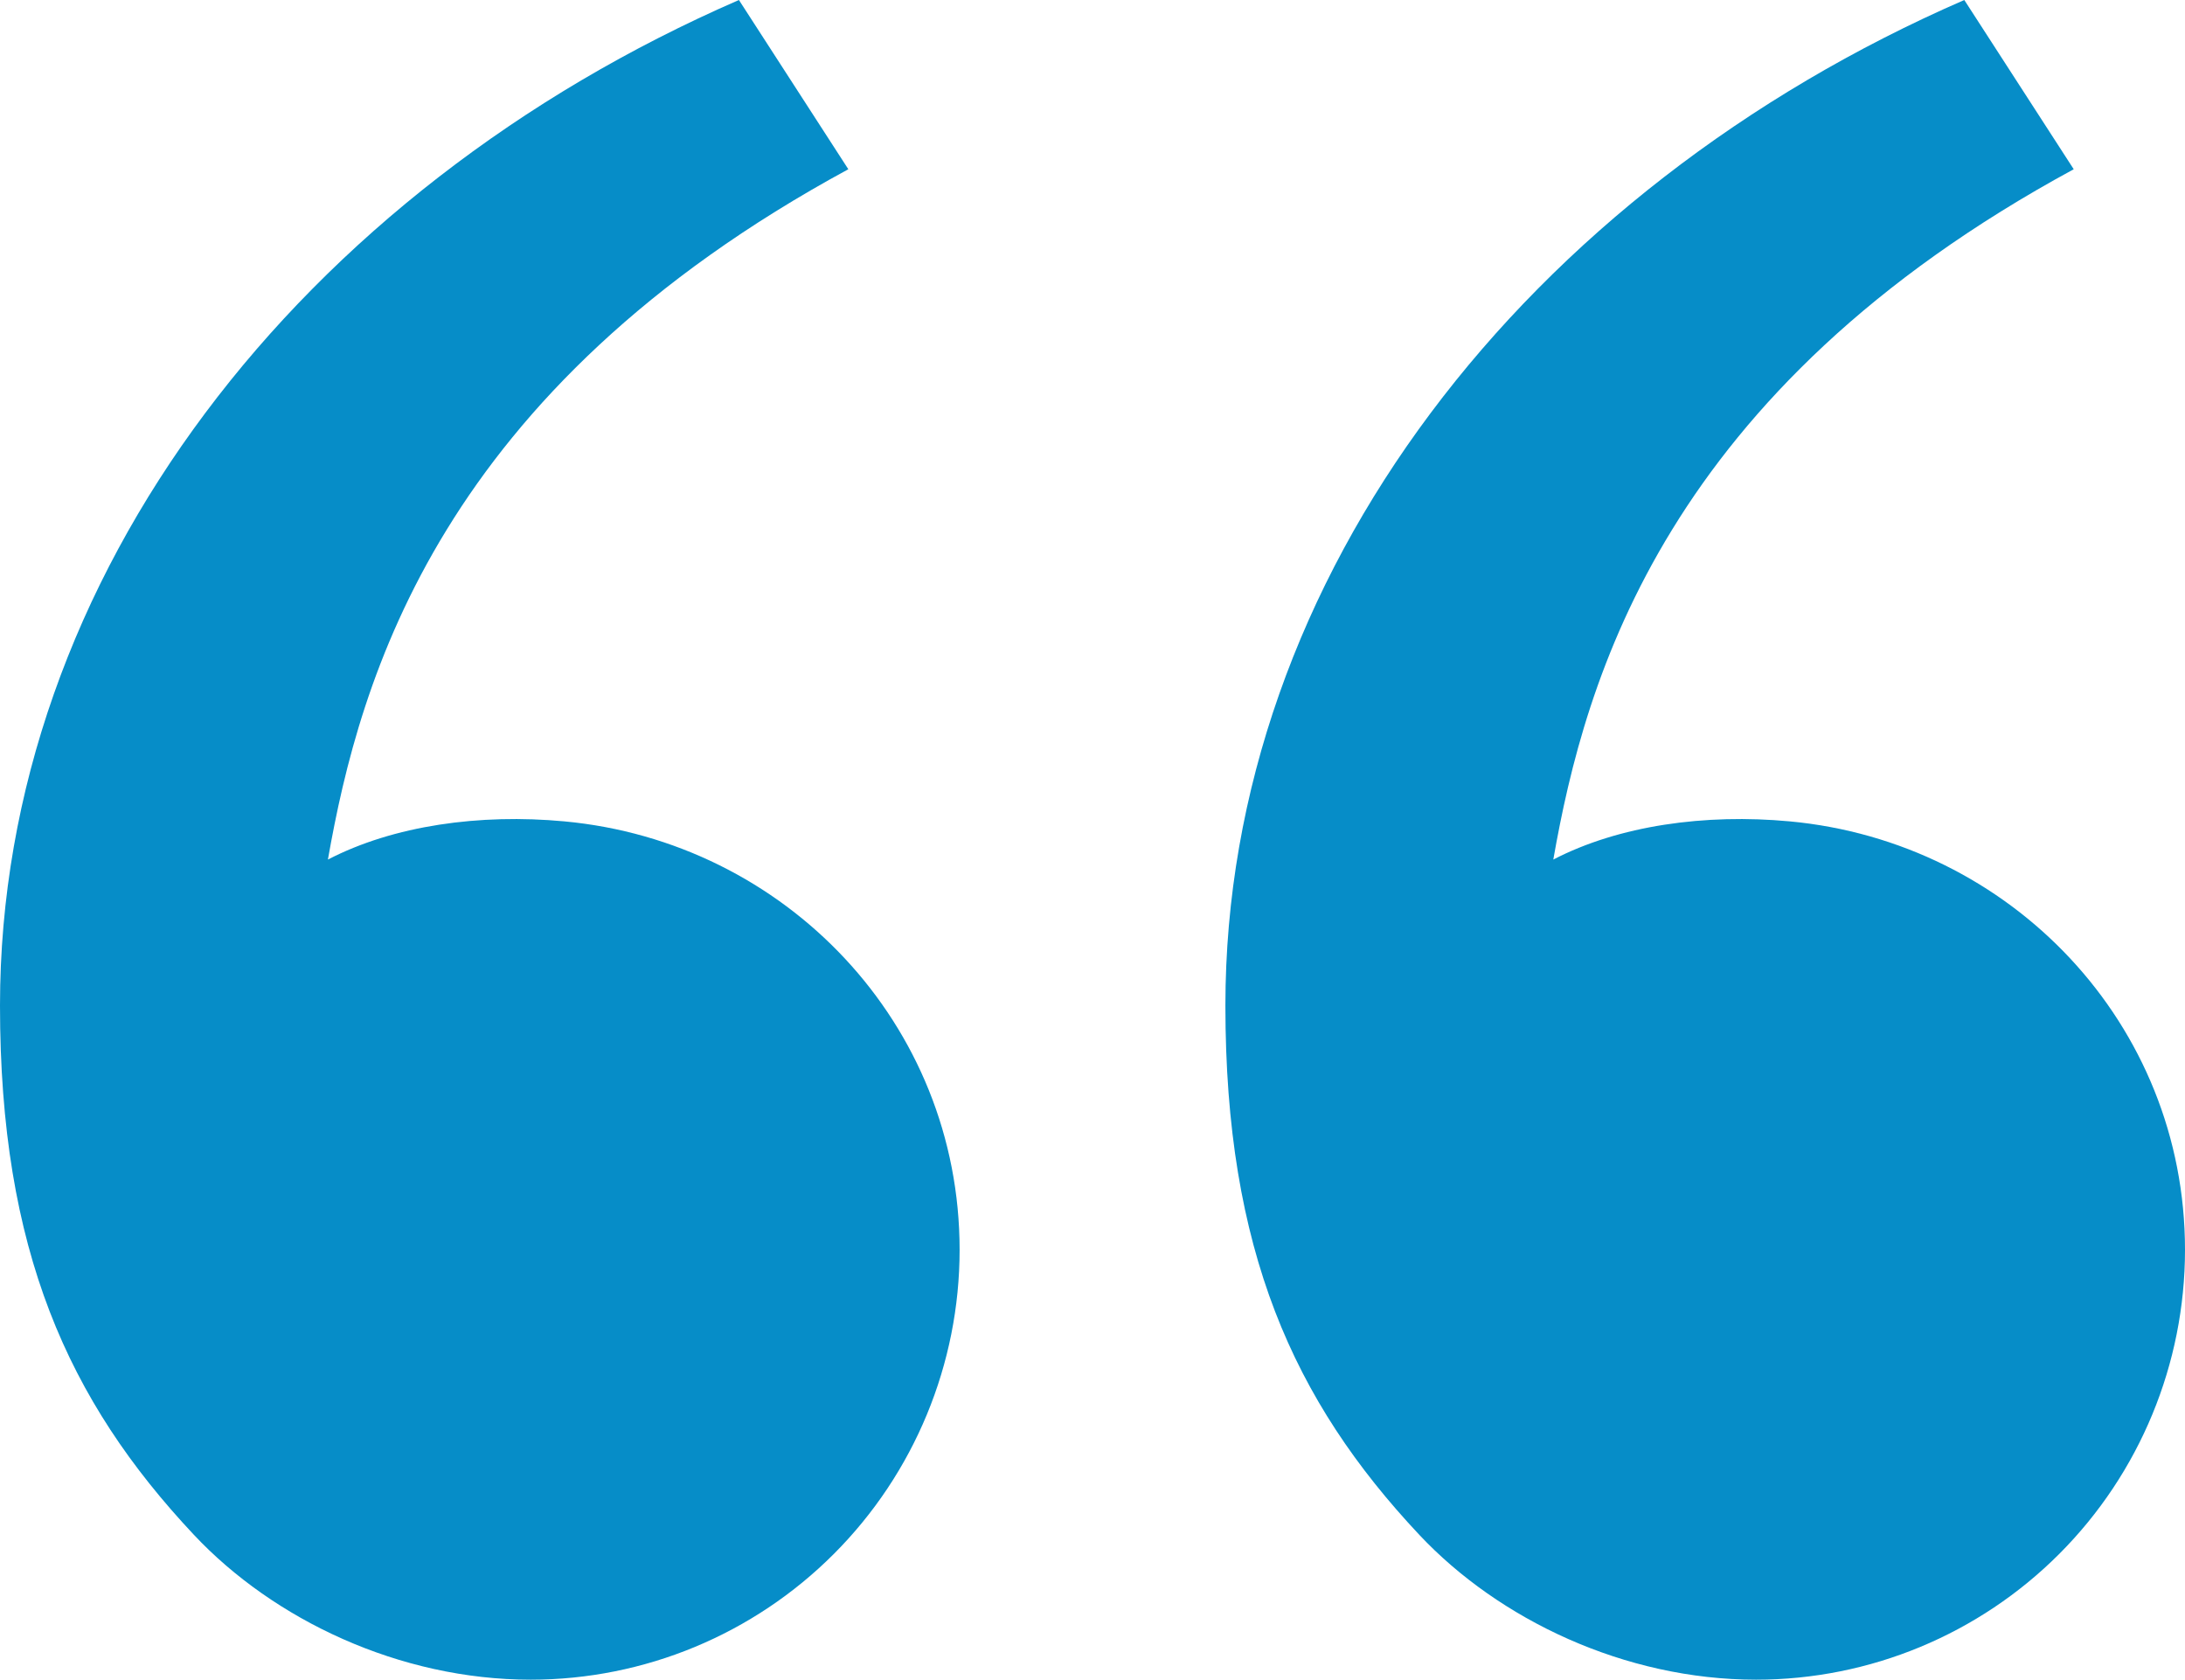 <svg width="134" height="103" viewBox="0 0 134 103" fill="none" xmlns="http://www.w3.org/2000/svg">
<path d="M11.896 94.121C4.156 85.882 0 76.642 0 61.663C0 35.305 18.464 11.68 45.316 0L52.026 10.378C26.964 23.963 22.064 41.593 20.11 52.709C24.146 50.615 29.429 49.885 34.607 50.367C48.164 51.624 58.85 62.778 58.85 76.642C58.85 83.632 56.079 90.337 51.146 95.28C46.214 100.223 39.523 103 32.547 103C24.484 103 16.773 99.31 11.896 94.121ZM87.046 94.121C79.306 85.882 75.15 76.642 75.15 61.663C75.15 35.305 93.614 11.68 120.465 0L127.176 10.378C102.114 23.963 97.214 41.593 95.26 52.709C99.296 50.615 104.579 49.885 109.757 50.367C123.314 51.624 134 62.778 134 76.642C134 83.632 131.229 90.337 126.296 95.28C121.364 100.223 114.673 103 107.697 103C99.634 103 91.924 99.31 87.046 94.121Z" fill="#068DC8"/>
</svg>
